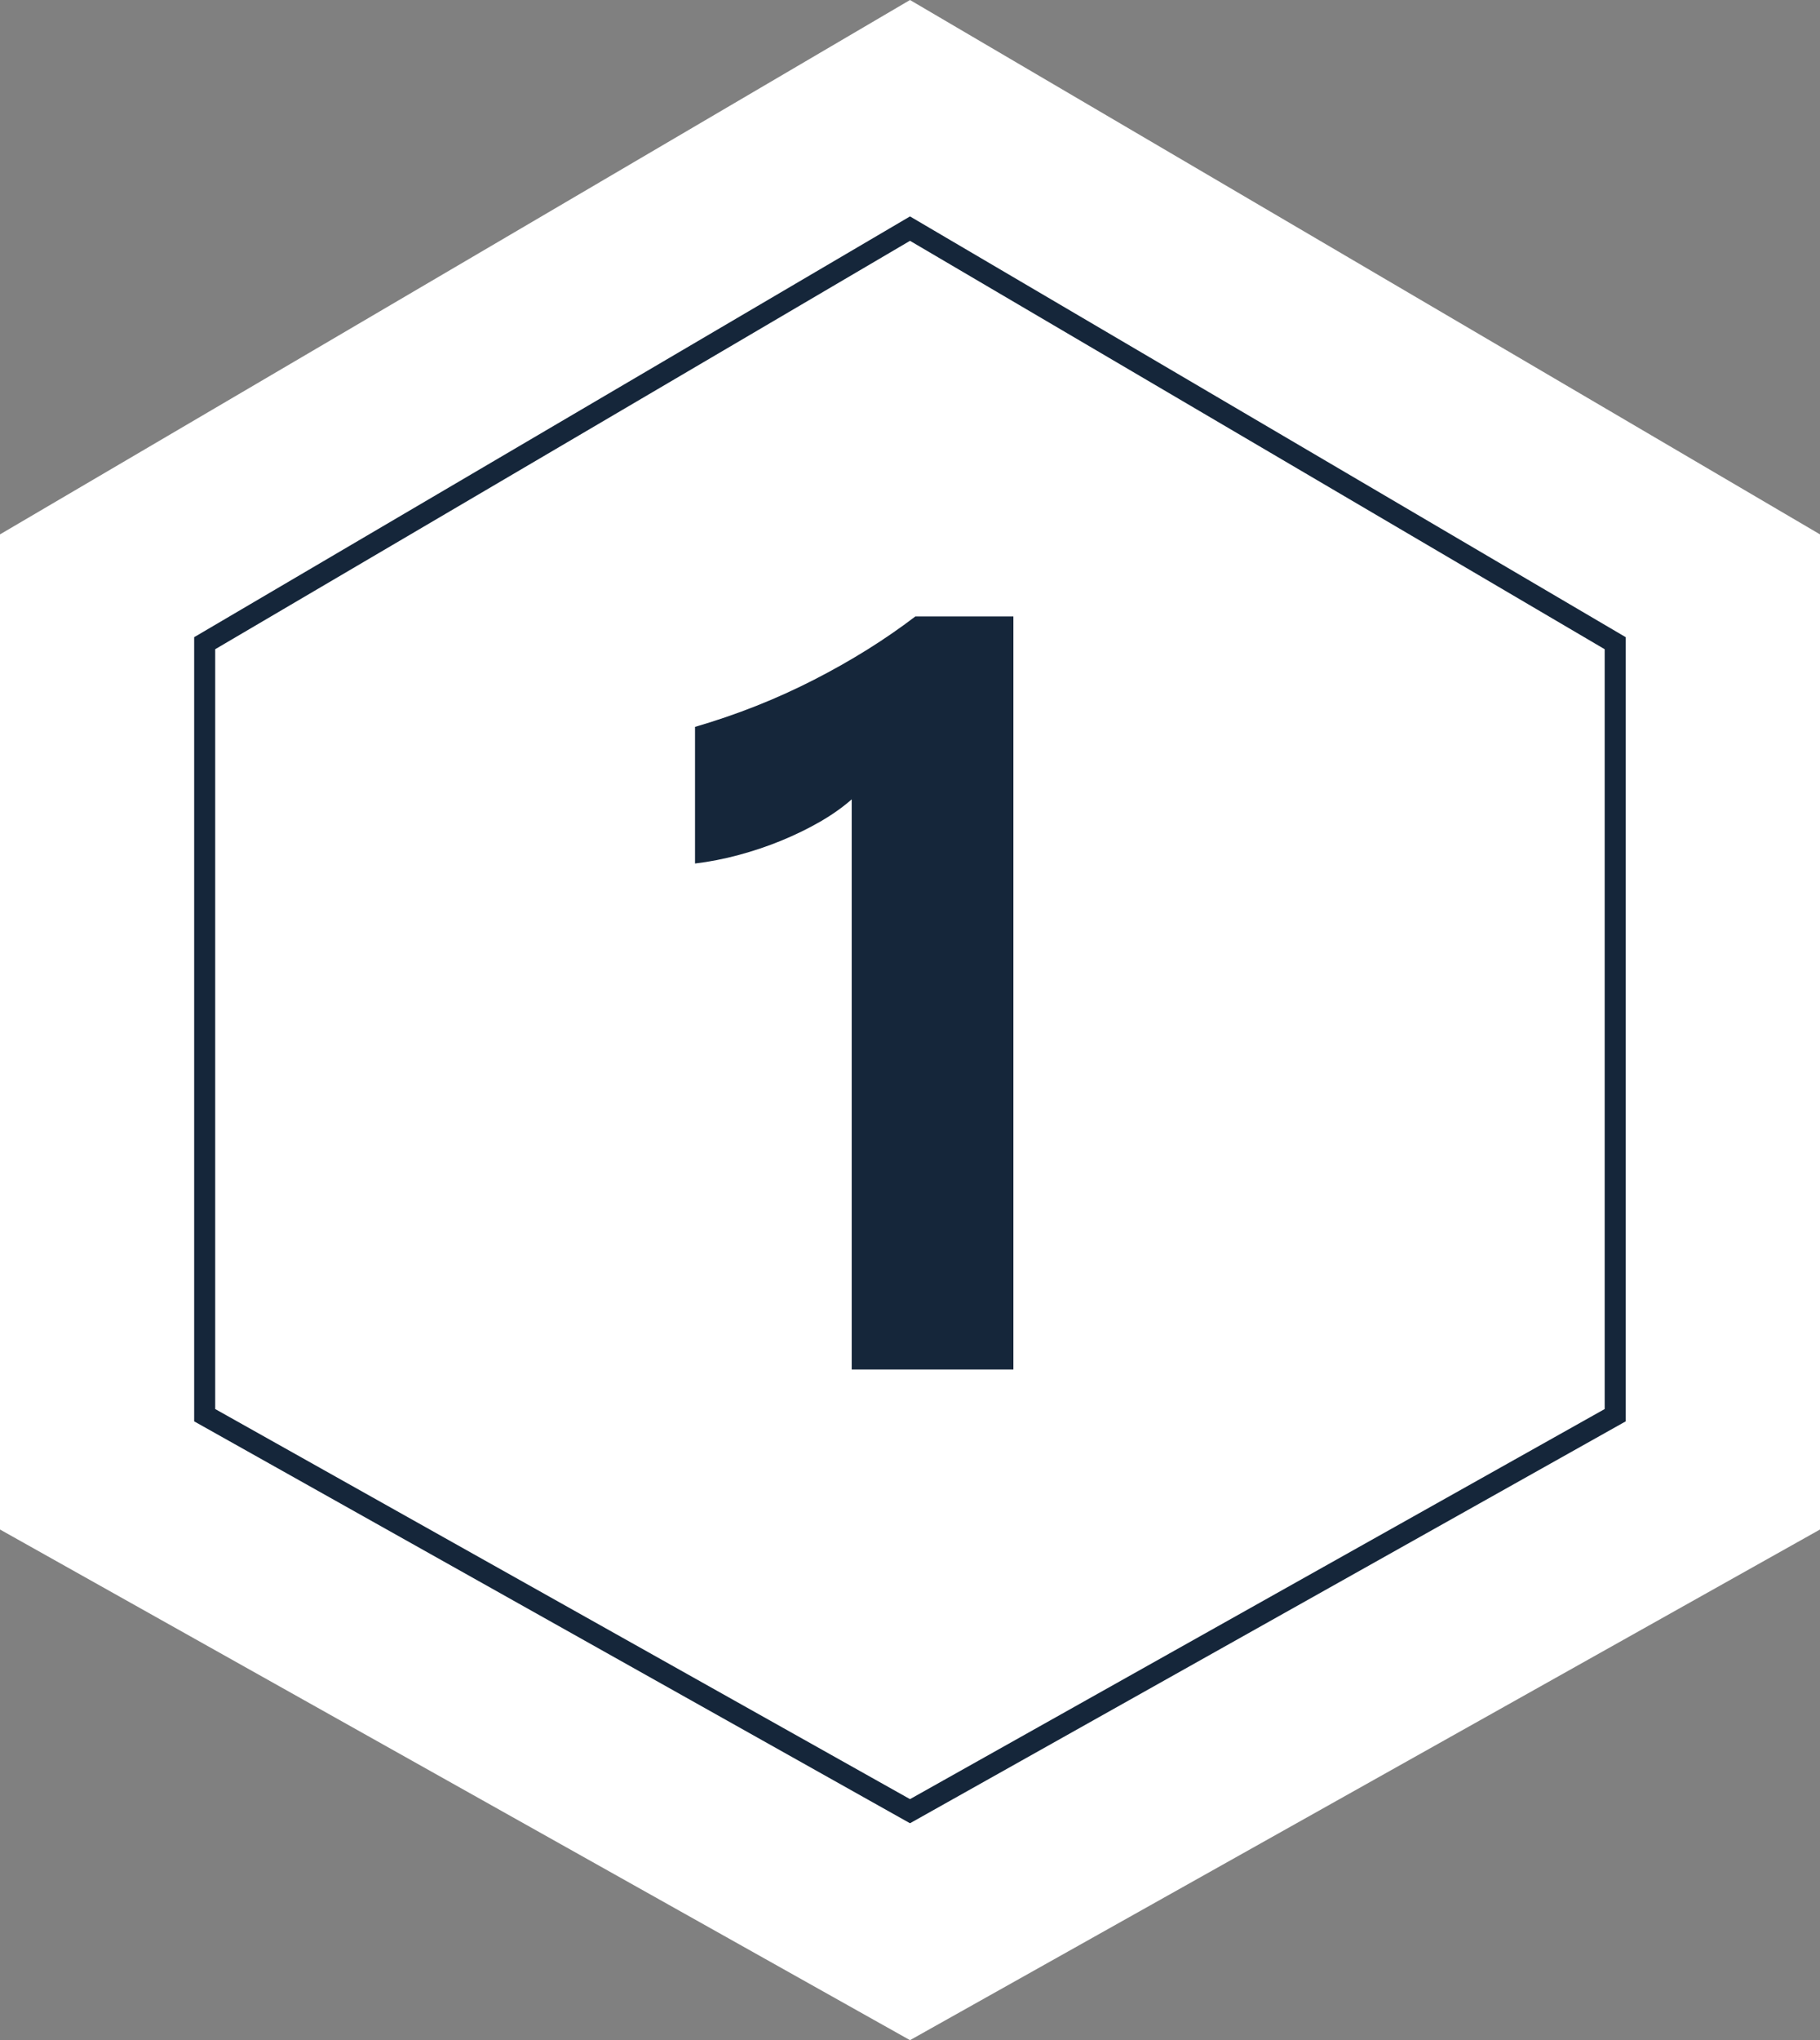 <?xml version="1.0" encoding="UTF-8"?>
<svg xmlns="http://www.w3.org/2000/svg" xmlns:xlink="http://www.w3.org/1999/xlink" id="Ebene_2" data-name="Ebene 2" viewBox="0 0 155.78 174.55">
  <rect x="0" y="0" width="155.78" height="174.55" fill="#808080" stroke="none"/>
  <defs>
    <style>
      .cls-1, .cls-2 {
        fill: none;
      }

      .cls-3 {
        fill: #15263a;
      }

      .cls-2 {
        stroke: #15263a;
        stroke-miterlimit: 10;
        stroke-width: 1.8px;
      }

      .cls-4 {
        fill: #fff;
      }

      .cls-5 {
        clip-path: url(#clippath);
      }
    </style>
    <clipPath id="clippath">
      <rect class="cls-1" x="0" width="155.78" height="174.55"></rect>
    </clipPath>
  </defs>
  <g id="Ebene_1-2" data-name="Ebene 1">
    <polygon class="cls-4" points="77.89 0 0 45.72 0 130.86 77.89 174.55 155.78 130.86 155.78 45.72 77.89 0"></polygon>
    <polygon class="cls-2" points="77.89 19.56 138.25 55.03 138.25 121.08 77.89 154.96 17.52 121.08 17.52 55.03 77.89 19.56"></polygon>
    <g class="cls-5">
      <path class="cls-3" d="M86.74,52.75v64.42h-13.84v-48.78c-.76.67-1.66,1.31-2.7,1.91-1.04.6-2.15,1.14-3.32,1.62-1.17.48-2.39.89-3.65,1.23-1.26.34-2.5.58-3.74.73v-11.69c3.6-1.05,7-2.4,10.2-4.04s6.08-3.44,8.66-5.41h8.39Z"></path>
    </g>
  </g>
</svg>
